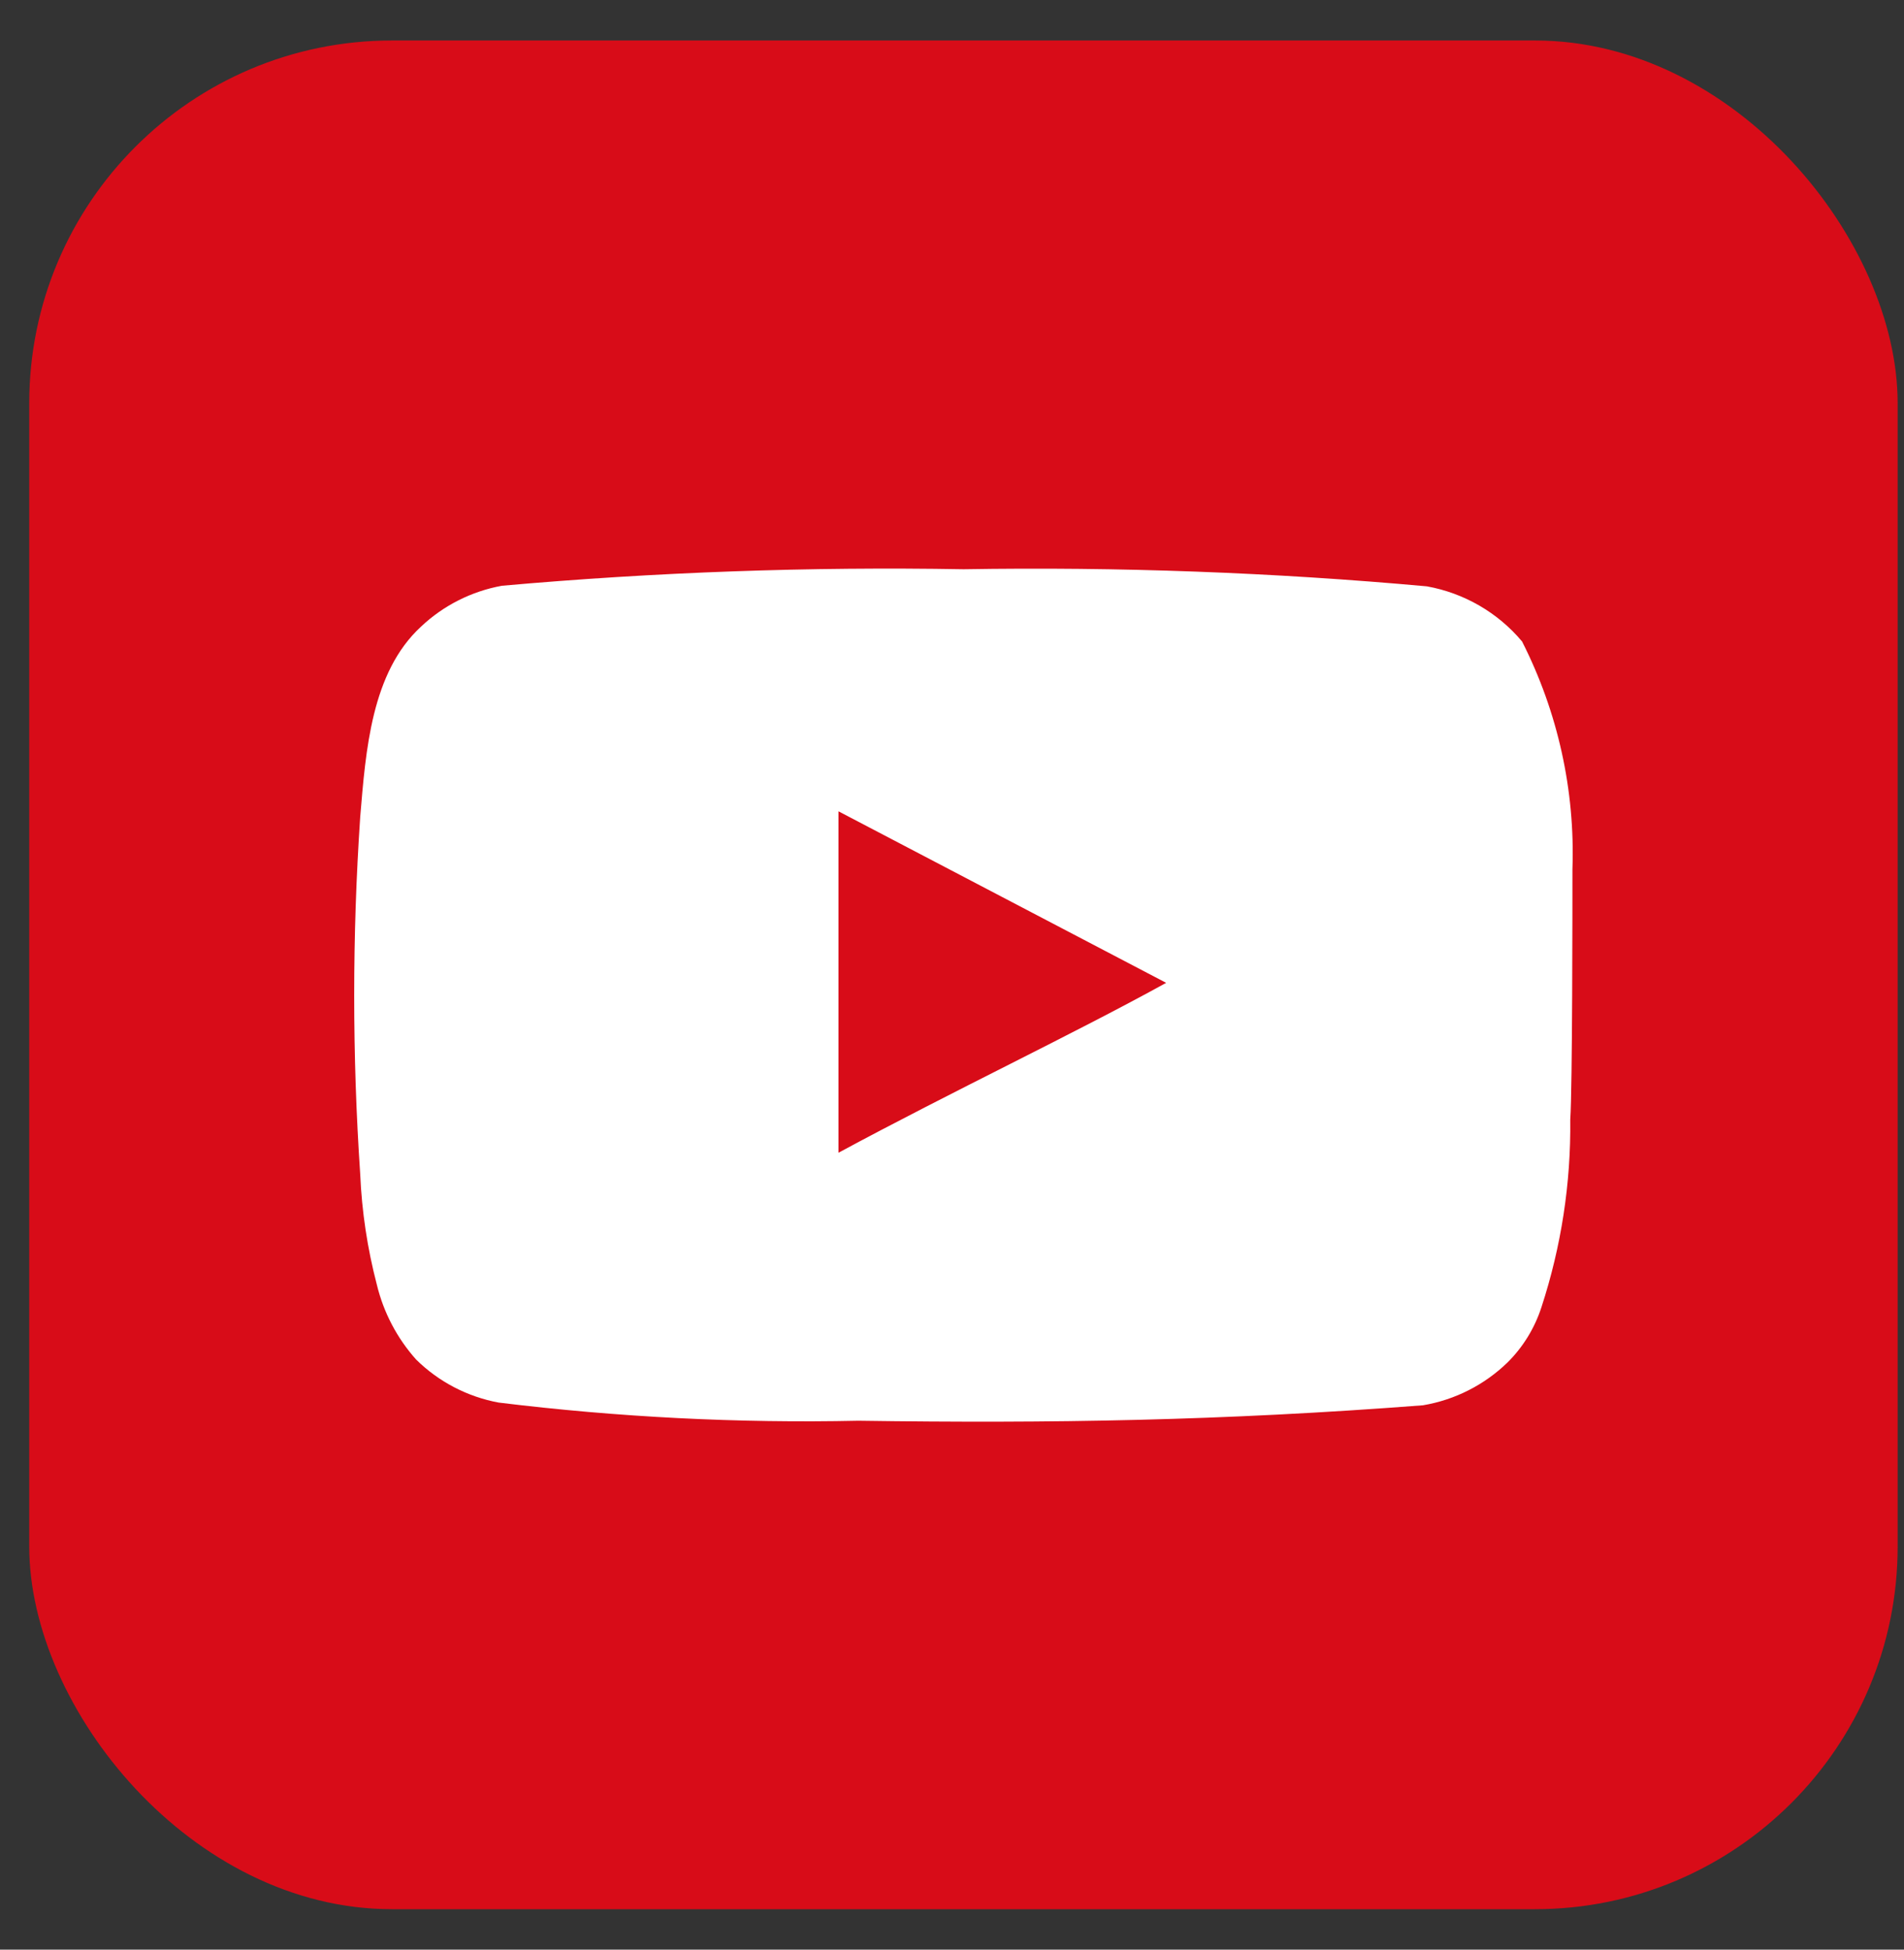 <svg width="42" height="43" viewBox="0 0 42 43" fill="none" xmlns="http://www.w3.org/2000/svg">
<rect x="0" y="0" width="42" height="43" fill="#333333" stroke="none"/>
<rect x="0.645" y="0.893" width="41.215" height="41.215" rx="8" fill="#D80C18"/>
<path d="M34.686 19.172C34.747 17.43 34.364 15.703 33.575 14.148C33.04 13.51 32.296 13.08 31.475 12.932C28.078 12.624 24.666 12.499 21.255 12.555C17.857 12.496 14.457 12.618 11.072 12.919C10.402 13.041 9.783 13.353 9.289 13.819C8.19 14.829 8.068 16.556 7.946 18.016C7.769 20.64 7.769 23.274 7.946 25.898C7.981 26.72 8.104 27.535 8.312 28.331C8.46 28.945 8.757 29.513 9.179 29.985C9.676 30.476 10.31 30.806 10.998 30.934C13.631 31.257 16.283 31.392 18.935 31.335C23.209 31.396 26.957 31.335 31.39 30.994C32.095 30.875 32.746 30.544 33.258 30.046C33.6 29.705 33.855 29.288 34.003 28.829C34.439 27.495 34.654 26.098 34.638 24.694C34.686 24.013 34.686 19.901 34.686 19.172ZM18.496 25.424V17.894L25.724 21.677C23.697 22.796 21.023 24.061 18.496 25.424Z" fill="white"/>
</svg>
